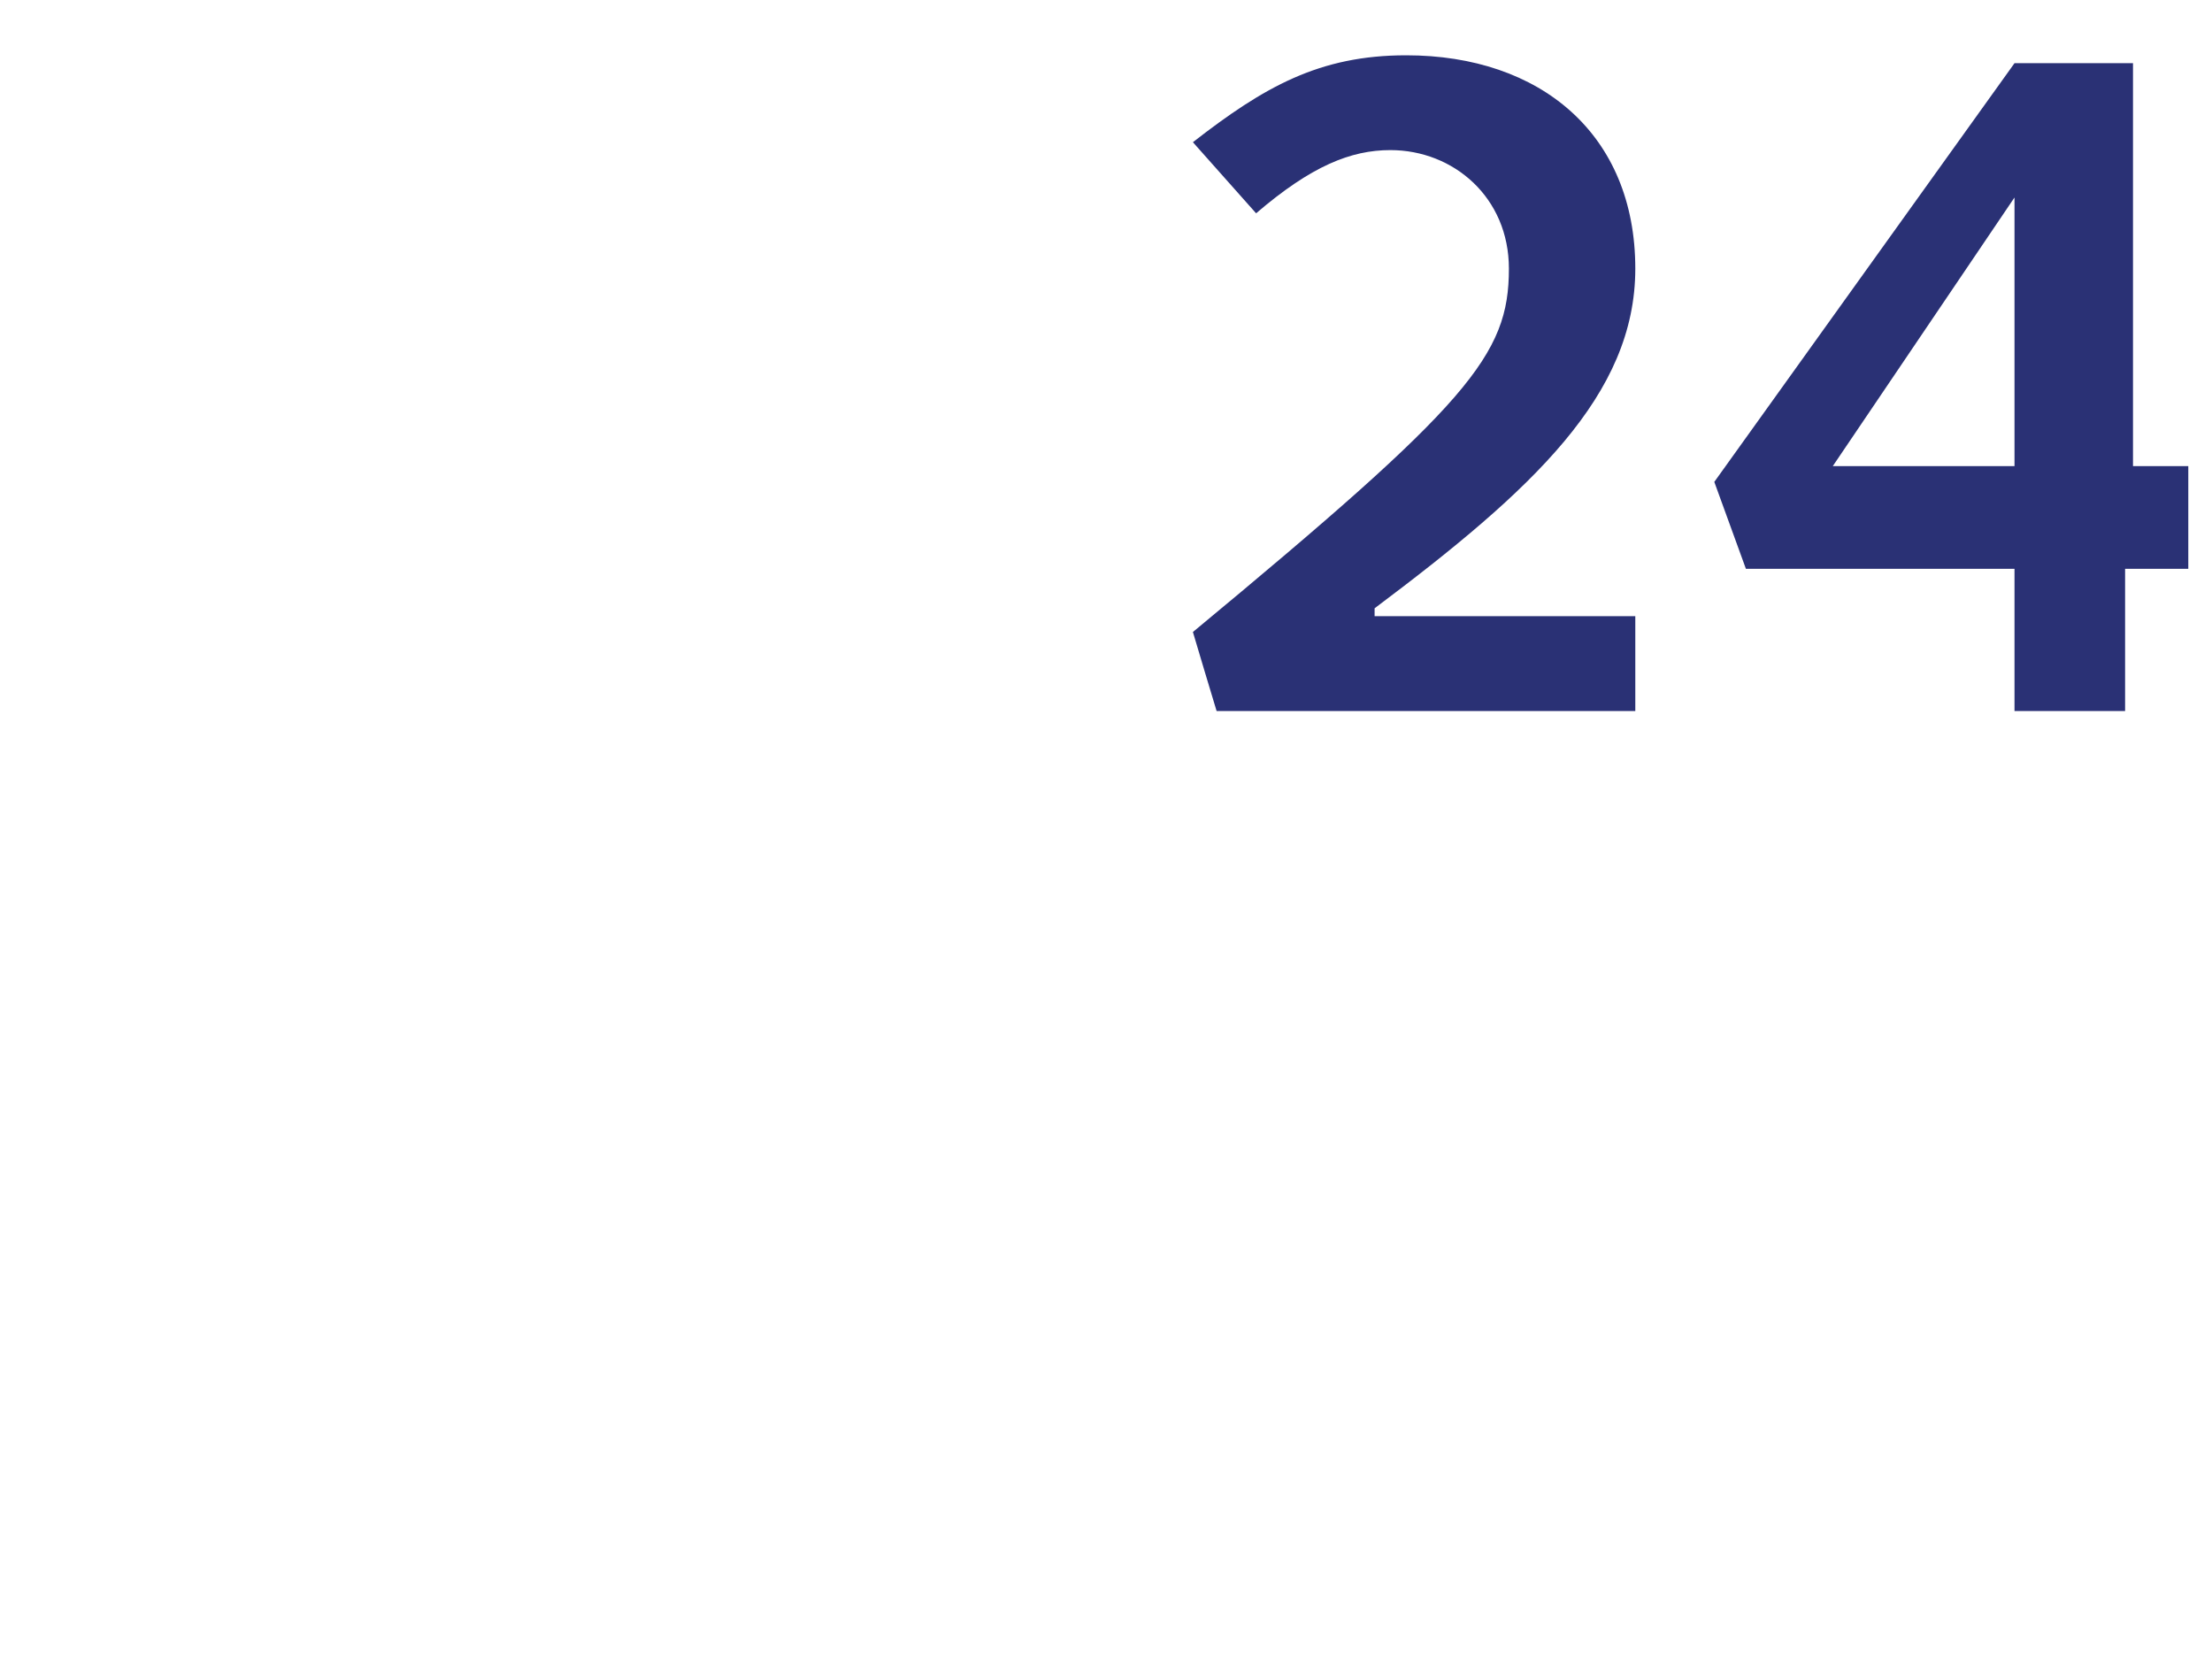 <?xml version="1.0" standalone="no"?><!DOCTYPE svg PUBLIC "-//W3C//DTD SVG 1.1//EN" "http://www.w3.org/Graphics/SVG/1.1/DTD/svg11.dtd"><svg xmlns="http://www.w3.org/2000/svg" version="1.1" width="28px" height="21px" viewBox="0 0 28 21">  <desc>24</desc>  <defs/>  <g id="Polygon24465">    <path d="M 15.1 8 C 18.6 5.1 19.1 4.5 19.1 3.4 C 19.1 2.5 18.4 1.9 17.6 1.9 C 17.1 1.9 16.6 2.1 15.9 2.7 C 15.9 2.7 15.1 1.8 15.1 1.8 C 16 1.1 16.7 0.7 17.8 0.7 C 19.5 0.7 20.7 1.7 20.7 3.4 C 20.7 5 19.4 6.2 17.4 7.7 C 17.4 7.73 17.4 7.8 17.4 7.8 L 20.7 7.8 L 20.7 9 L 15.4 9 C 15.4 9 15.11 8.04 15.1 8 Z M 25.5 7.2 L 22.1 7.2 L 21.7 6.1 L 25.5 0.8 L 27 0.8 L 27 5.9 L 27.7 5.9 L 27.7 7.2 L 26.9 7.2 L 26.9 9 L 25.5 9 L 25.5 7.2 Z M 25.5 2.6 L 25.5 2.5 L 23.2 5.9 L 25.5 5.9 L 25.5 2.6 Z " stroke="none" fill="#2a3175"/>  </g></svg>